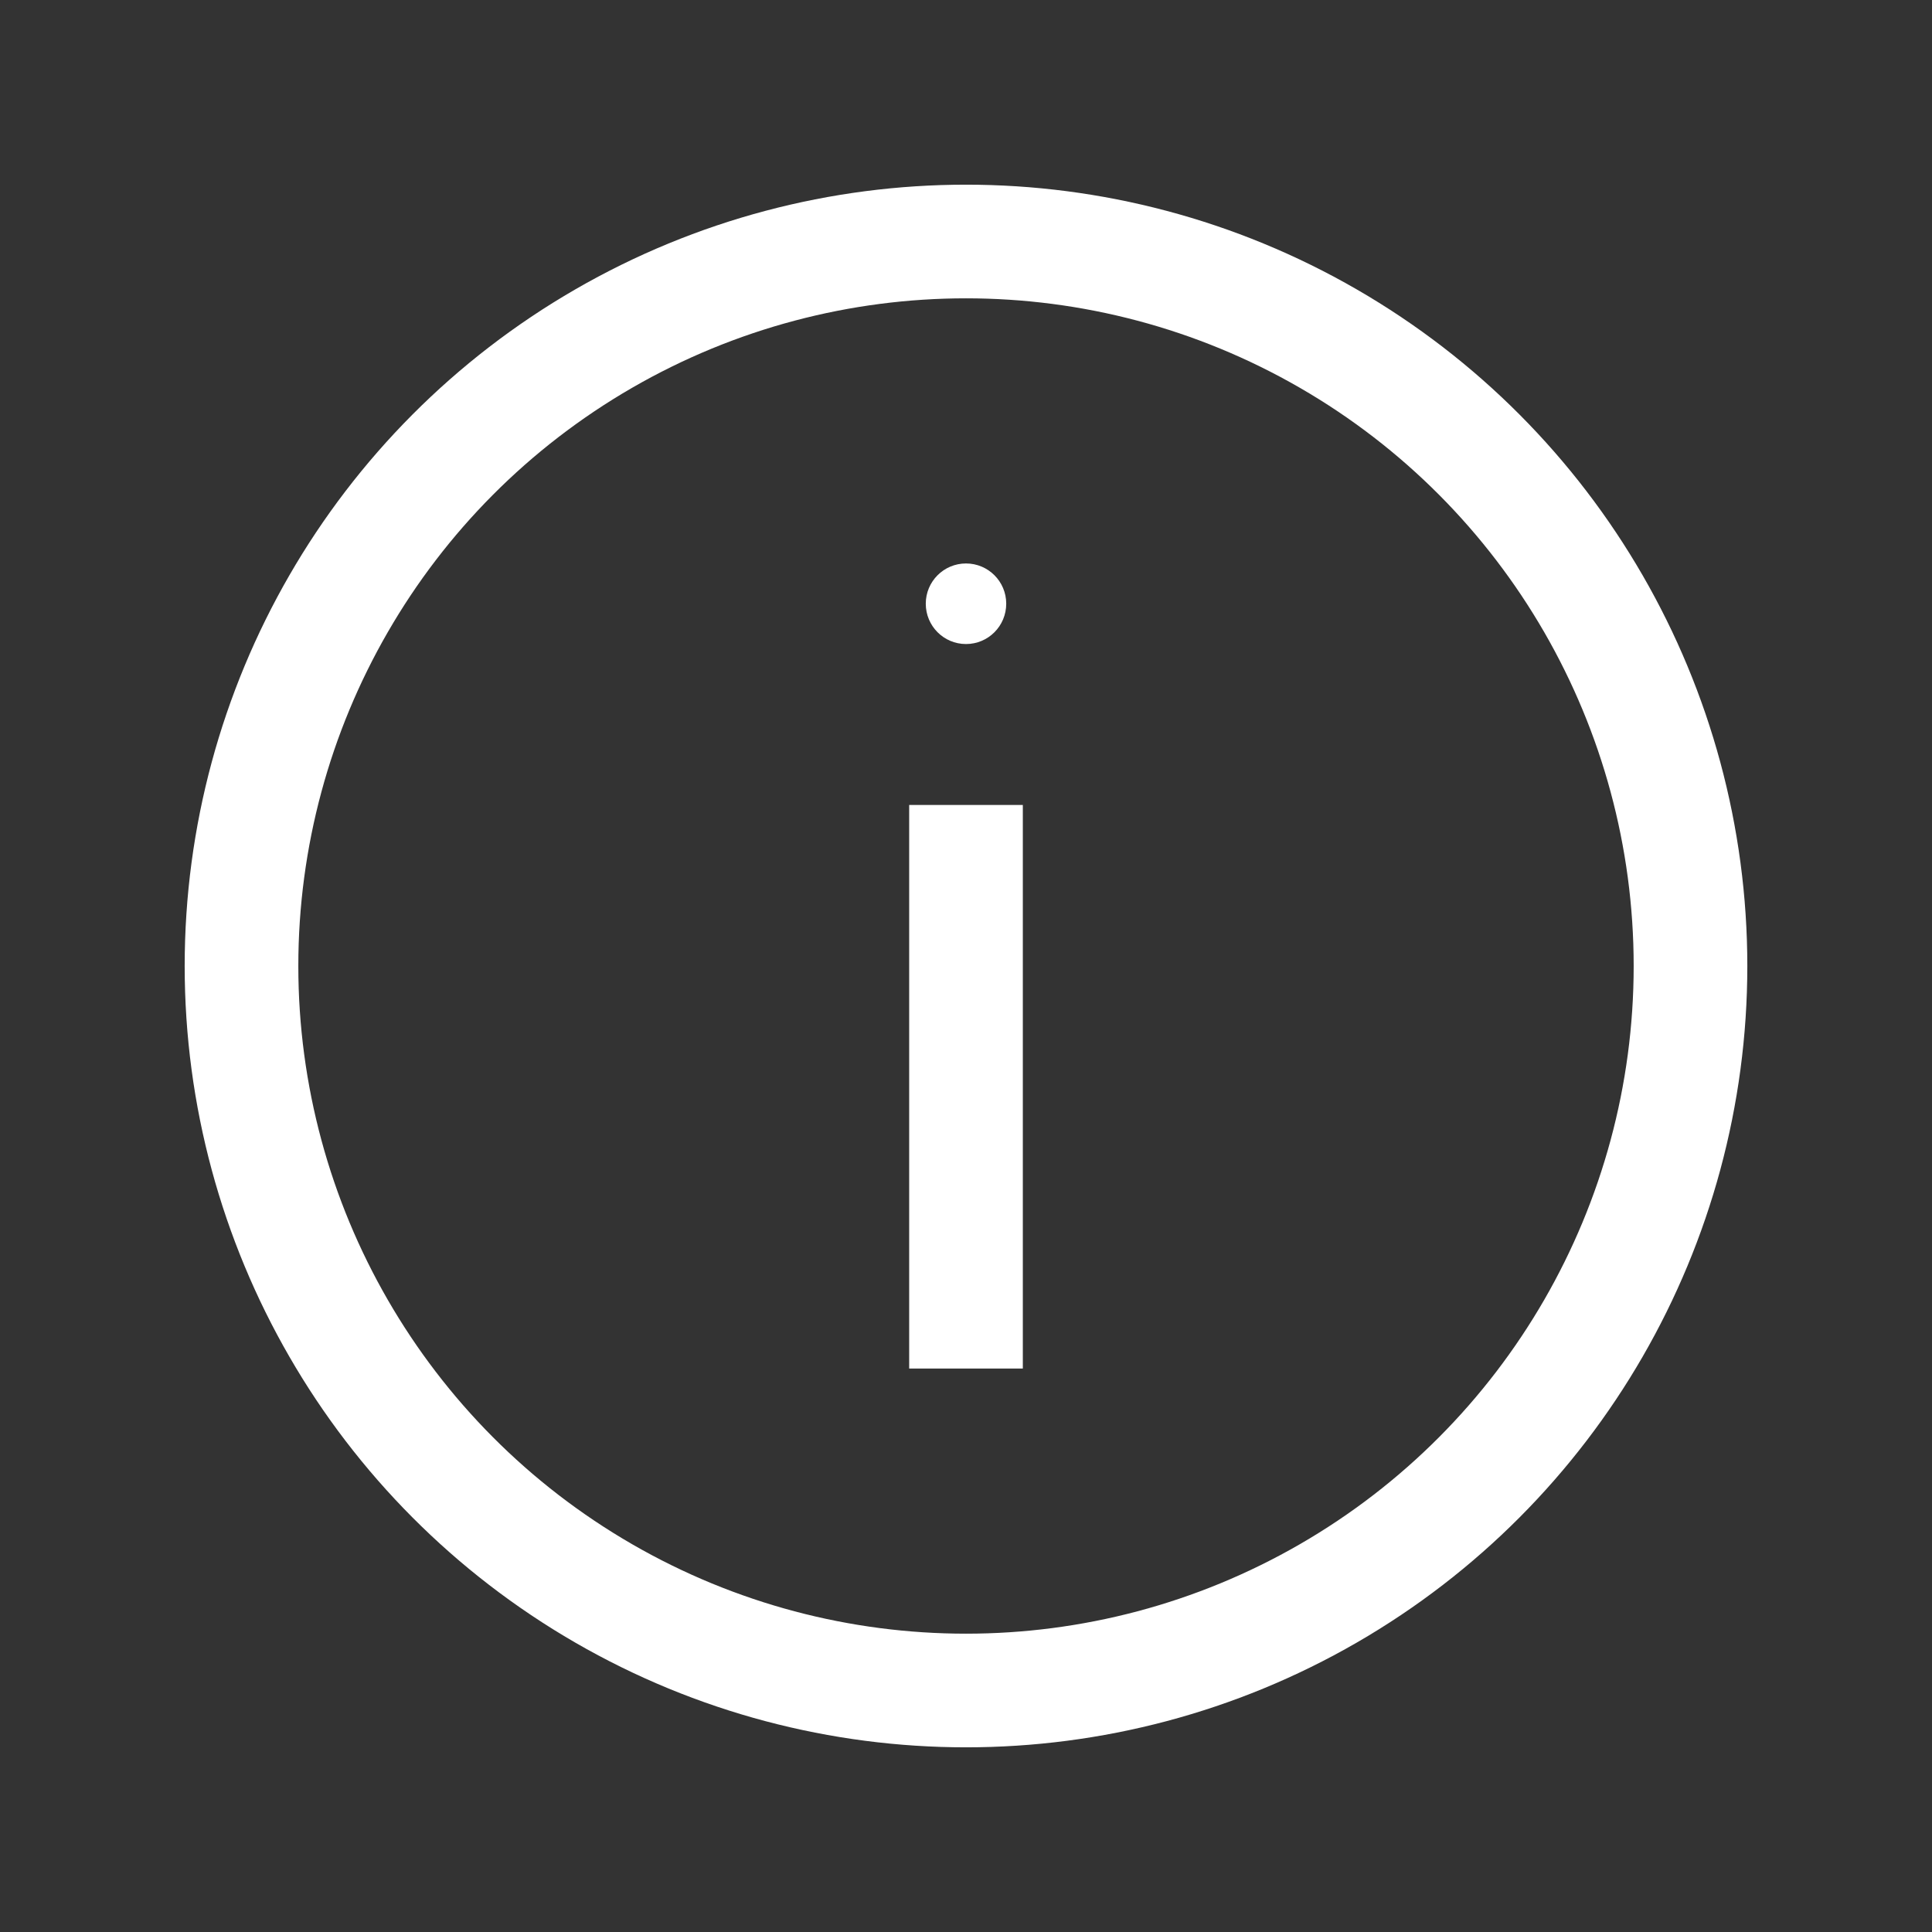 <svg width="17" height="17" viewBox="0 0 17 17" fill="none" xmlns="http://www.w3.org/2000/svg">
<rect x="0" y="0" width="17" height="17" fill="#333333" stroke="none"/>
<circle cx="8.5" cy="8.5" r="6.375" stroke="white"/>
<path d="M8.854 5.312C8.854 5.508 8.696 5.667 8.5 5.667C8.304 5.667 8.146 5.508 8.146 5.312C8.146 5.117 8.304 4.958 8.5 4.958C8.696 4.958 8.854 5.117 8.854 5.312Z" fill="white"/>
<path d="M8.5 12.042V7.083" stroke="white"/>
</svg>
